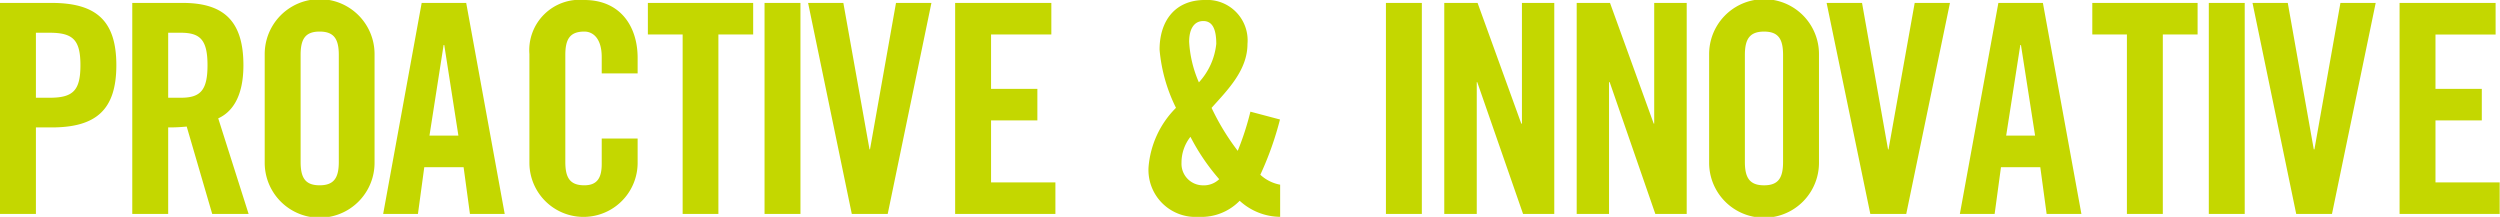 <svg id="text05_3.svg" xmlns="http://www.w3.org/2000/svg" width="153.85" height="13.344" viewBox="0 0 153.85 13.344">
  <defs>
    <style>
      .cls-1 {
        fill: #c4d700;
        fill-rule: evenodd;
      }
    </style>
  </defs>
  <path id="PROACTIVE_INNOVATIVE" data-name="PROACTIVE &amp; INNOVATIVE" class="cls-1" d="M1276.8,334.64h0.85c1.44,0,1.89.449,1.89,2s-0.45,2-1.89,2h-0.85V334.64Zm0,11.151v-5.324h0.96c2.72,0,3.99-1.061,3.99-3.831s-1.27-3.831-3.99-3.831h-3.17v12.986h2.21Zm8.14-11.151h0.78c1.2,0,1.64.449,1.64,2s-0.44,2-1.64,2h-0.78V334.64Zm0,5.827a10.5,10.5,0,0,0,1.14-.054l1.57,5.378h2.24l-1.87-5.882c0.75-.341,1.55-1.187,1.55-3.273,0-2.77-1.26-3.831-3.74-3.831h-3.1v12.986h2.21v-5.324Zm5.94,2.176a3.38,3.38,0,0,0,6.76,0v-6.69a3.38,3.38,0,0,0-6.76,0v6.69Zm2.21-6.636c0-.972.28-1.439,1.17-1.439s1.18,0.467,1.18,1.439v6.582c0,0.971-.29,1.439-1.18,1.439s-1.17-.468-1.17-1.439v-6.582Zm8.8-.612h0.04l0.87,5.575h-1.78Zm-1.19,7.518h2.42l0.39,2.878h2.14l-2.37-12.986h-2.74l-2.37,12.986h2.14Zm13.13-5.773v-0.954c0-1.942-1.07-3.561-3.28-3.561a3.1,3.1,0,0,0-3.38,3.328v6.69a3.33,3.33,0,0,0,6.66,0V341.15h-2.21v1.565c0,0.845-.27,1.313-1.07,1.313-0.89,0-1.17-.468-1.17-1.439v-6.582c0-.972.28-1.439,1.17-1.439,0.57,0,1.07.467,1.07,1.564v1.008h2.21Zm2.77,8.651h2.2V334.748h2.14v-1.943h-6.48v1.943h2.14v11.043Zm7.25,0V332.805h-2.21v12.986h2.21Zm4.28-3.975h-0.03l-1.61-9.011h-2.17l2.69,12.986h2.21l2.69-12.986h-2.18Zm11.41,3.975v-1.943h-3.96v-3.813h2.85v-1.942h-2.85v-3.345h3.71v-1.943h-5.92v12.986h6.17Zm8.23-10.594c0-.809.32-1.277,0.87-1.277,0.51,0,.8.4,0.8,1.4a4.121,4.121,0,0,1-1.07,2.374A7.2,7.2,0,0,1,1347.77,335.2Zm3.77,4.3a17.141,17.141,0,0,1-.78,2.41,14.643,14.643,0,0,1-1.61-2.644c1-1.115,2.21-2.32,2.21-3.939a2.488,2.488,0,0,0-2.62-2.7c-1.85,0-2.79,1.3-2.79,3.058a9.955,9.955,0,0,0,1.01,3.579,5.809,5.809,0,0,0-1.69,3.669,2.892,2.892,0,0,0,3.08,3.039,3.286,3.286,0,0,0,2.53-.989,3.724,3.724,0,0,0,2.49.989v-1.978a2.451,2.451,0,0,1-1.22-.612,19.588,19.588,0,0,0,1.21-3.4Zm-4.24,3.147a2.555,2.555,0,0,1,.55-1.6,13.025,13.025,0,0,0,1.77,2.608,1.365,1.365,0,0,1-1.02.378A1.324,1.324,0,0,1,1347.3,342.643Zm14.79,3.148V332.805h-2.21v12.986h2.21Zm3.38,0v-8.112h0.03l2.82,8.112h1.92V332.805h-1.99v7.428h-0.04l-2.69-7.428h-2.05v12.986h2Zm8.14,0v-8.112h0.04l2.81,8.112h1.93V332.805h-2v7.428h-0.03l-2.69-7.428h-2.05v12.986h1.99Zm6.16-3.148a3.38,3.38,0,0,0,6.76,0v-6.69a3.38,3.38,0,0,0-6.76,0v6.69Zm2.2-6.636c0-.972.29-1.439,1.18-1.439s1.17,0.467,1.17,1.439v6.582c0,0.971-.28,1.439-1.17,1.439s-1.18-.468-1.18-1.439v-6.582Zm8.84,5.809h-0.03l-1.6-9.011H1387l2.69,12.986h2.21l2.69-12.986h-2.17Zm8.11-6.421h0.04l0.87,5.575h-1.78Zm-1.19,7.518h2.42l0.39,2.878h2.14l-2.37-12.986h-2.74l-2.37,12.986h2.14Zm7.75,2.878h2.21V334.748h2.14v-1.943h-6.48v1.943h2.13v11.043Zm7.25,0V332.805h-2.21v12.986h2.21Zm4.29-3.975h-0.04l-1.6-9.011h-2.17l2.69,12.986h2.2l2.69-12.986h-2.17Zm11.4,3.975v-1.943h-3.95v-3.813h2.85v-1.942h-2.85v-3.345h3.7v-1.943h-5.91v12.986h6.16Z" transform="translate(-1274.59 -332.625)"/>
</svg>
